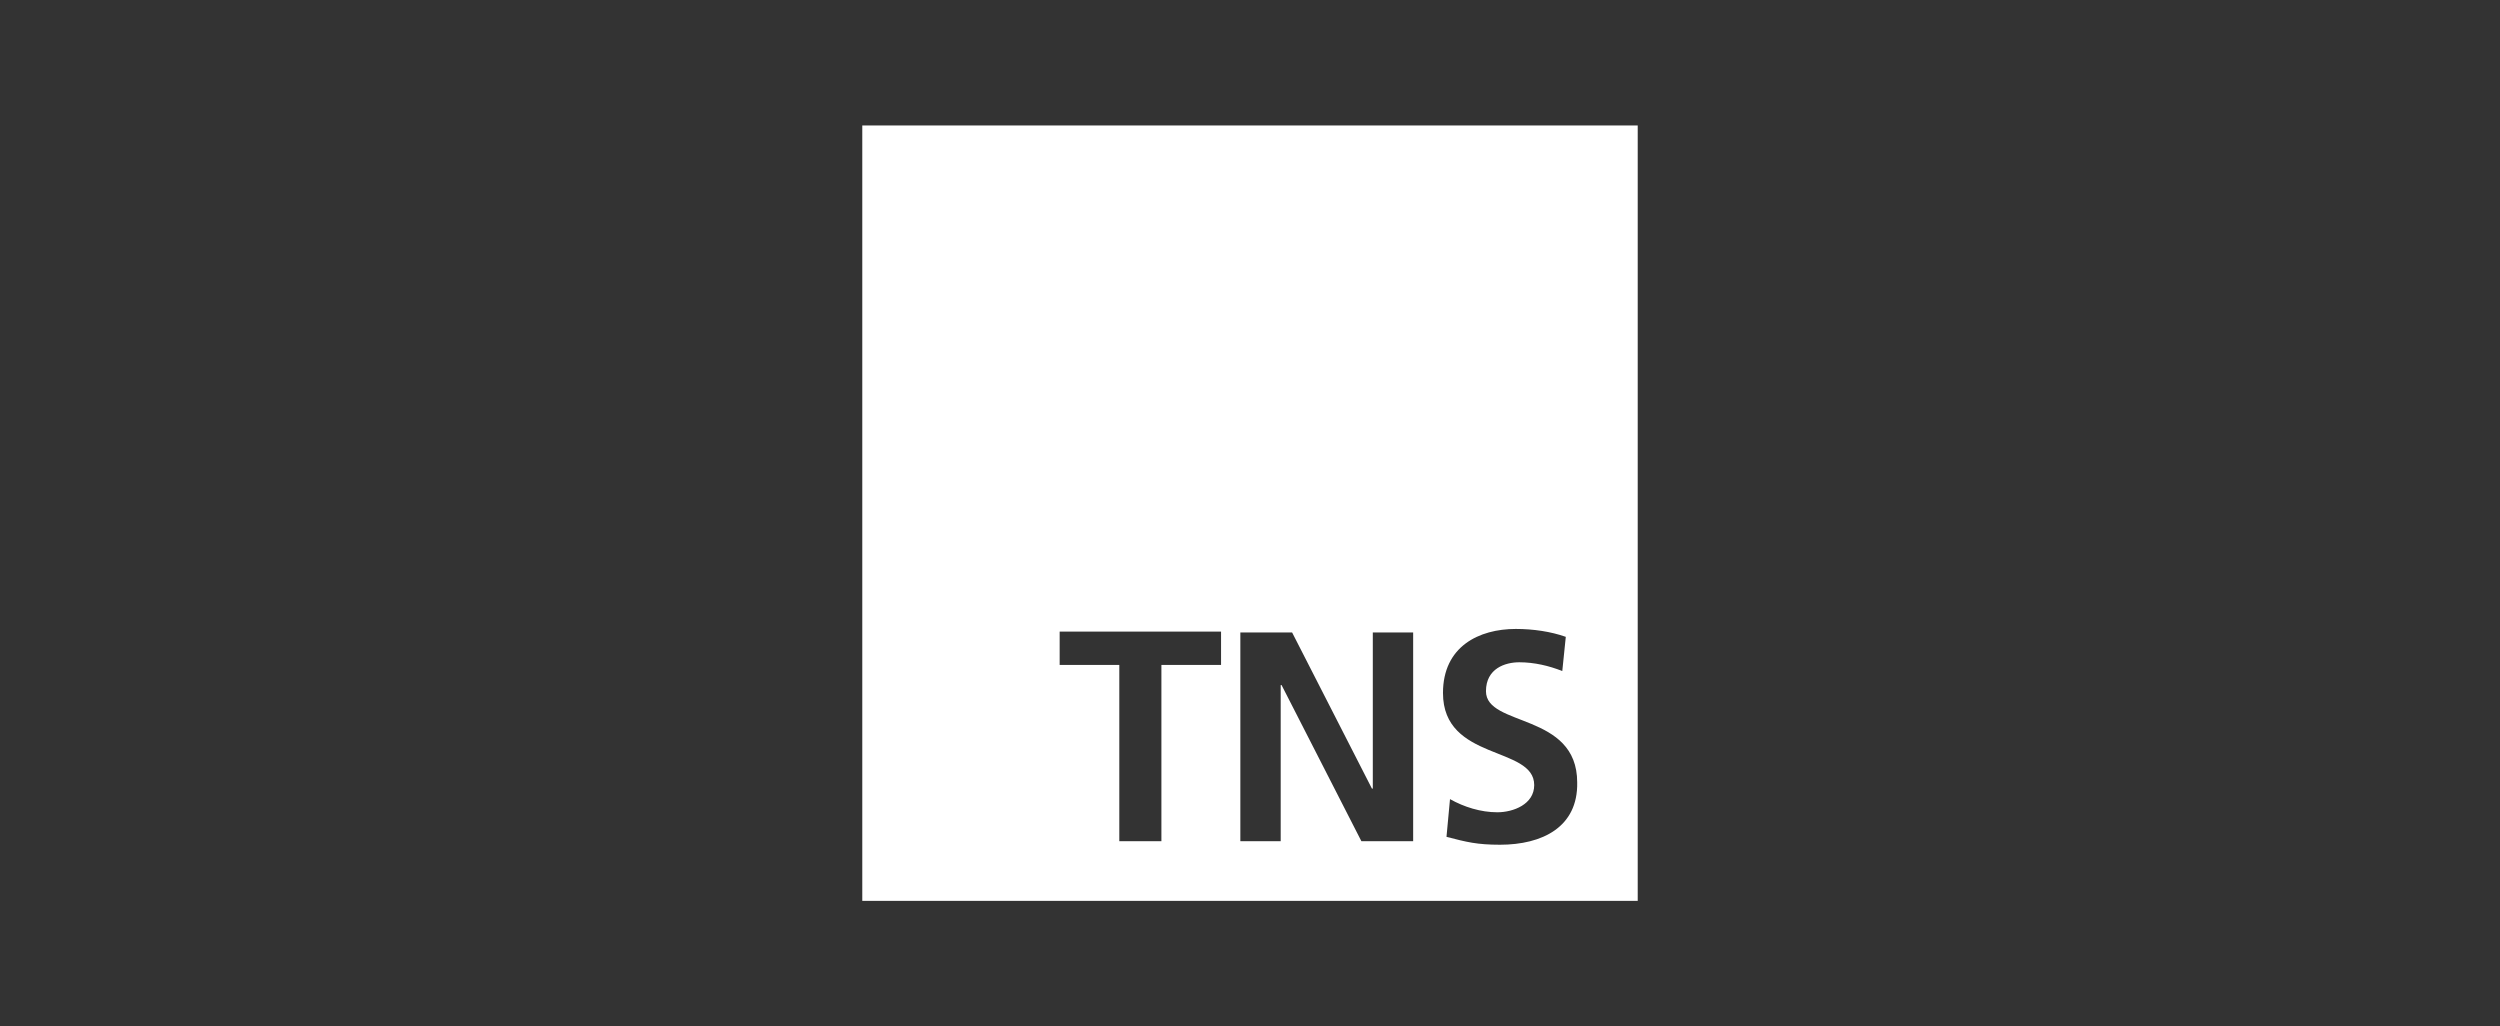 <svg xmlns="http://www.w3.org/2000/svg" viewBox="0 0 285 117" enable-background="new 0 0 285 117"><rect x="0" y="0" width="285" height="117" fill="#333333" stroke="none"/><style type="text/css">.st0{fill:#FFFFFF;}</style><path class="st0" d="M98.3 14.3v88.4h88.4v-88.4h-88.4zm40.9 61.5h-6.8v20.1h-4.8v-20.1h-6.8v-3.8h18.4v3.8zm21.8 20.1h-5.8l-9.1-17.8h-.1v17.8h-4.6v-23.8h5.9l9.1 17.8h.1v-17.8h4.6v23.8zm10 .4c-2.6 0-3.8-.3-6.1-.9l.4-4.3c1.6.9 3.5 1.5 5.4 1.5 1.8 0 4.2-.9 4.2-3.1 0-4.5-10.4-2.7-10.4-10.5 0-5.3 4.1-7.3 8.3-7.3 2 0 4 .3 5.7.9l-.4 3.9c-1.5-.6-3.2-1-4.9-1-1.6 0-3.8.7-3.8 3.3 0 4.1 10.4 2.4 10.4 10.4.1 5.1-4 7.1-8.8 7.1z"/></svg>